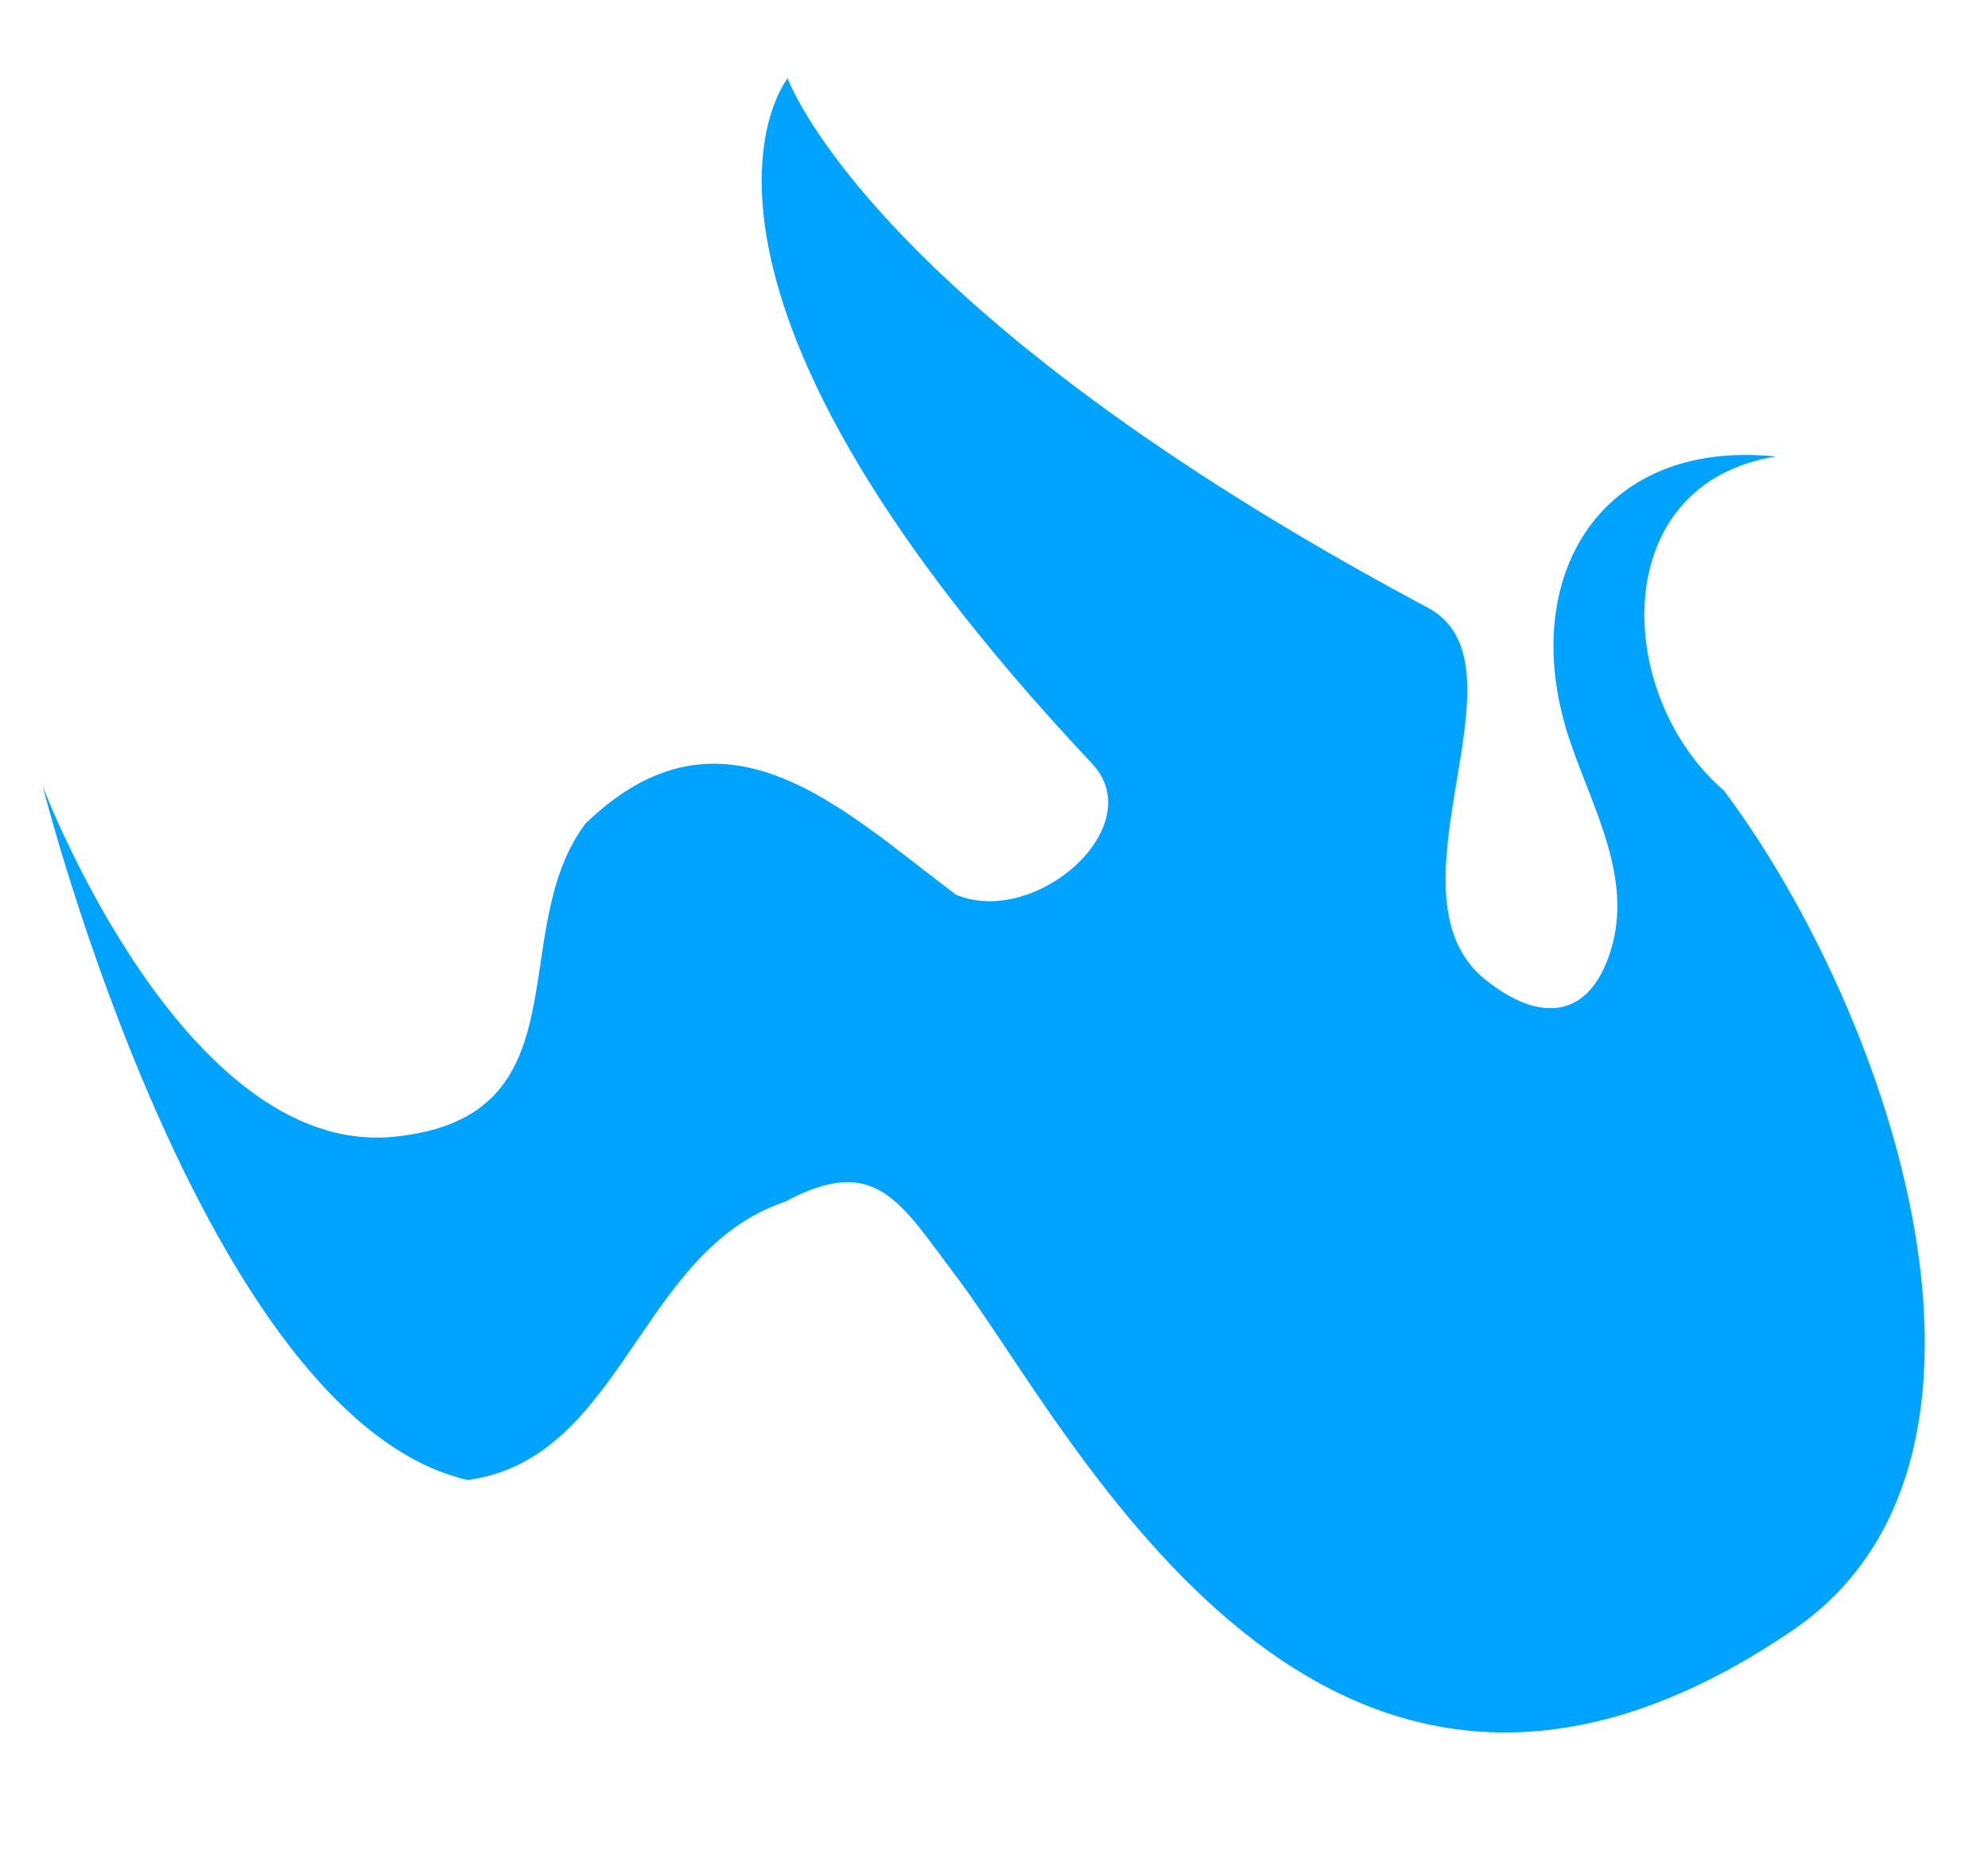 <?xml version="1.0" encoding="UTF-8"?> <svg xmlns="http://www.w3.org/2000/svg" xmlns:xlink="http://www.w3.org/1999/xlink" version="1.1" id="Layer_1" x="0px" y="0px" viewBox="0 0 357.9 335.3" style="enable-background:new 0 0 357.9 335.3;" xml:space="preserve"> <style type="text/css"> .st0{fill:#00A3FF;} </style> <g> <path class="st0" d="M141.8,14.1c0,0-28.4,34.9,54.8,123.4c10.6,11.3-10.2,29.6-24.5,23.6c-20.3-15.2-41.8-36.9-66.7-12.8 c-14.7,19.6,0.5,53-34.6,56.4c-37.9,3.6-63.1-63.1-63.1-63.1s28.7,113.9,76.5,124.9c27.9-3.8,30.8-41.3,57.1-50.1 c16.4-8.8,20.7,0,30.9,13.5c21,27.8,66.1,121.3,150.6,63.6c44.7-30.5,17.9-110.5-12.4-151.1c-19.9-17.1-21.2-55.3,9.3-60.2 c-32.4-3.3-46.8,22.8-37,51.4c4.1,12.1,11.3,24.5,7.3,37.5c-3.8,12.3-12.6,13.3-22.6,5.3c-19.4-15.6,9-56.7-10.4-67 C156.5,55.8,141.8,14.1,141.8,14.1z"></path> </g> </svg> 